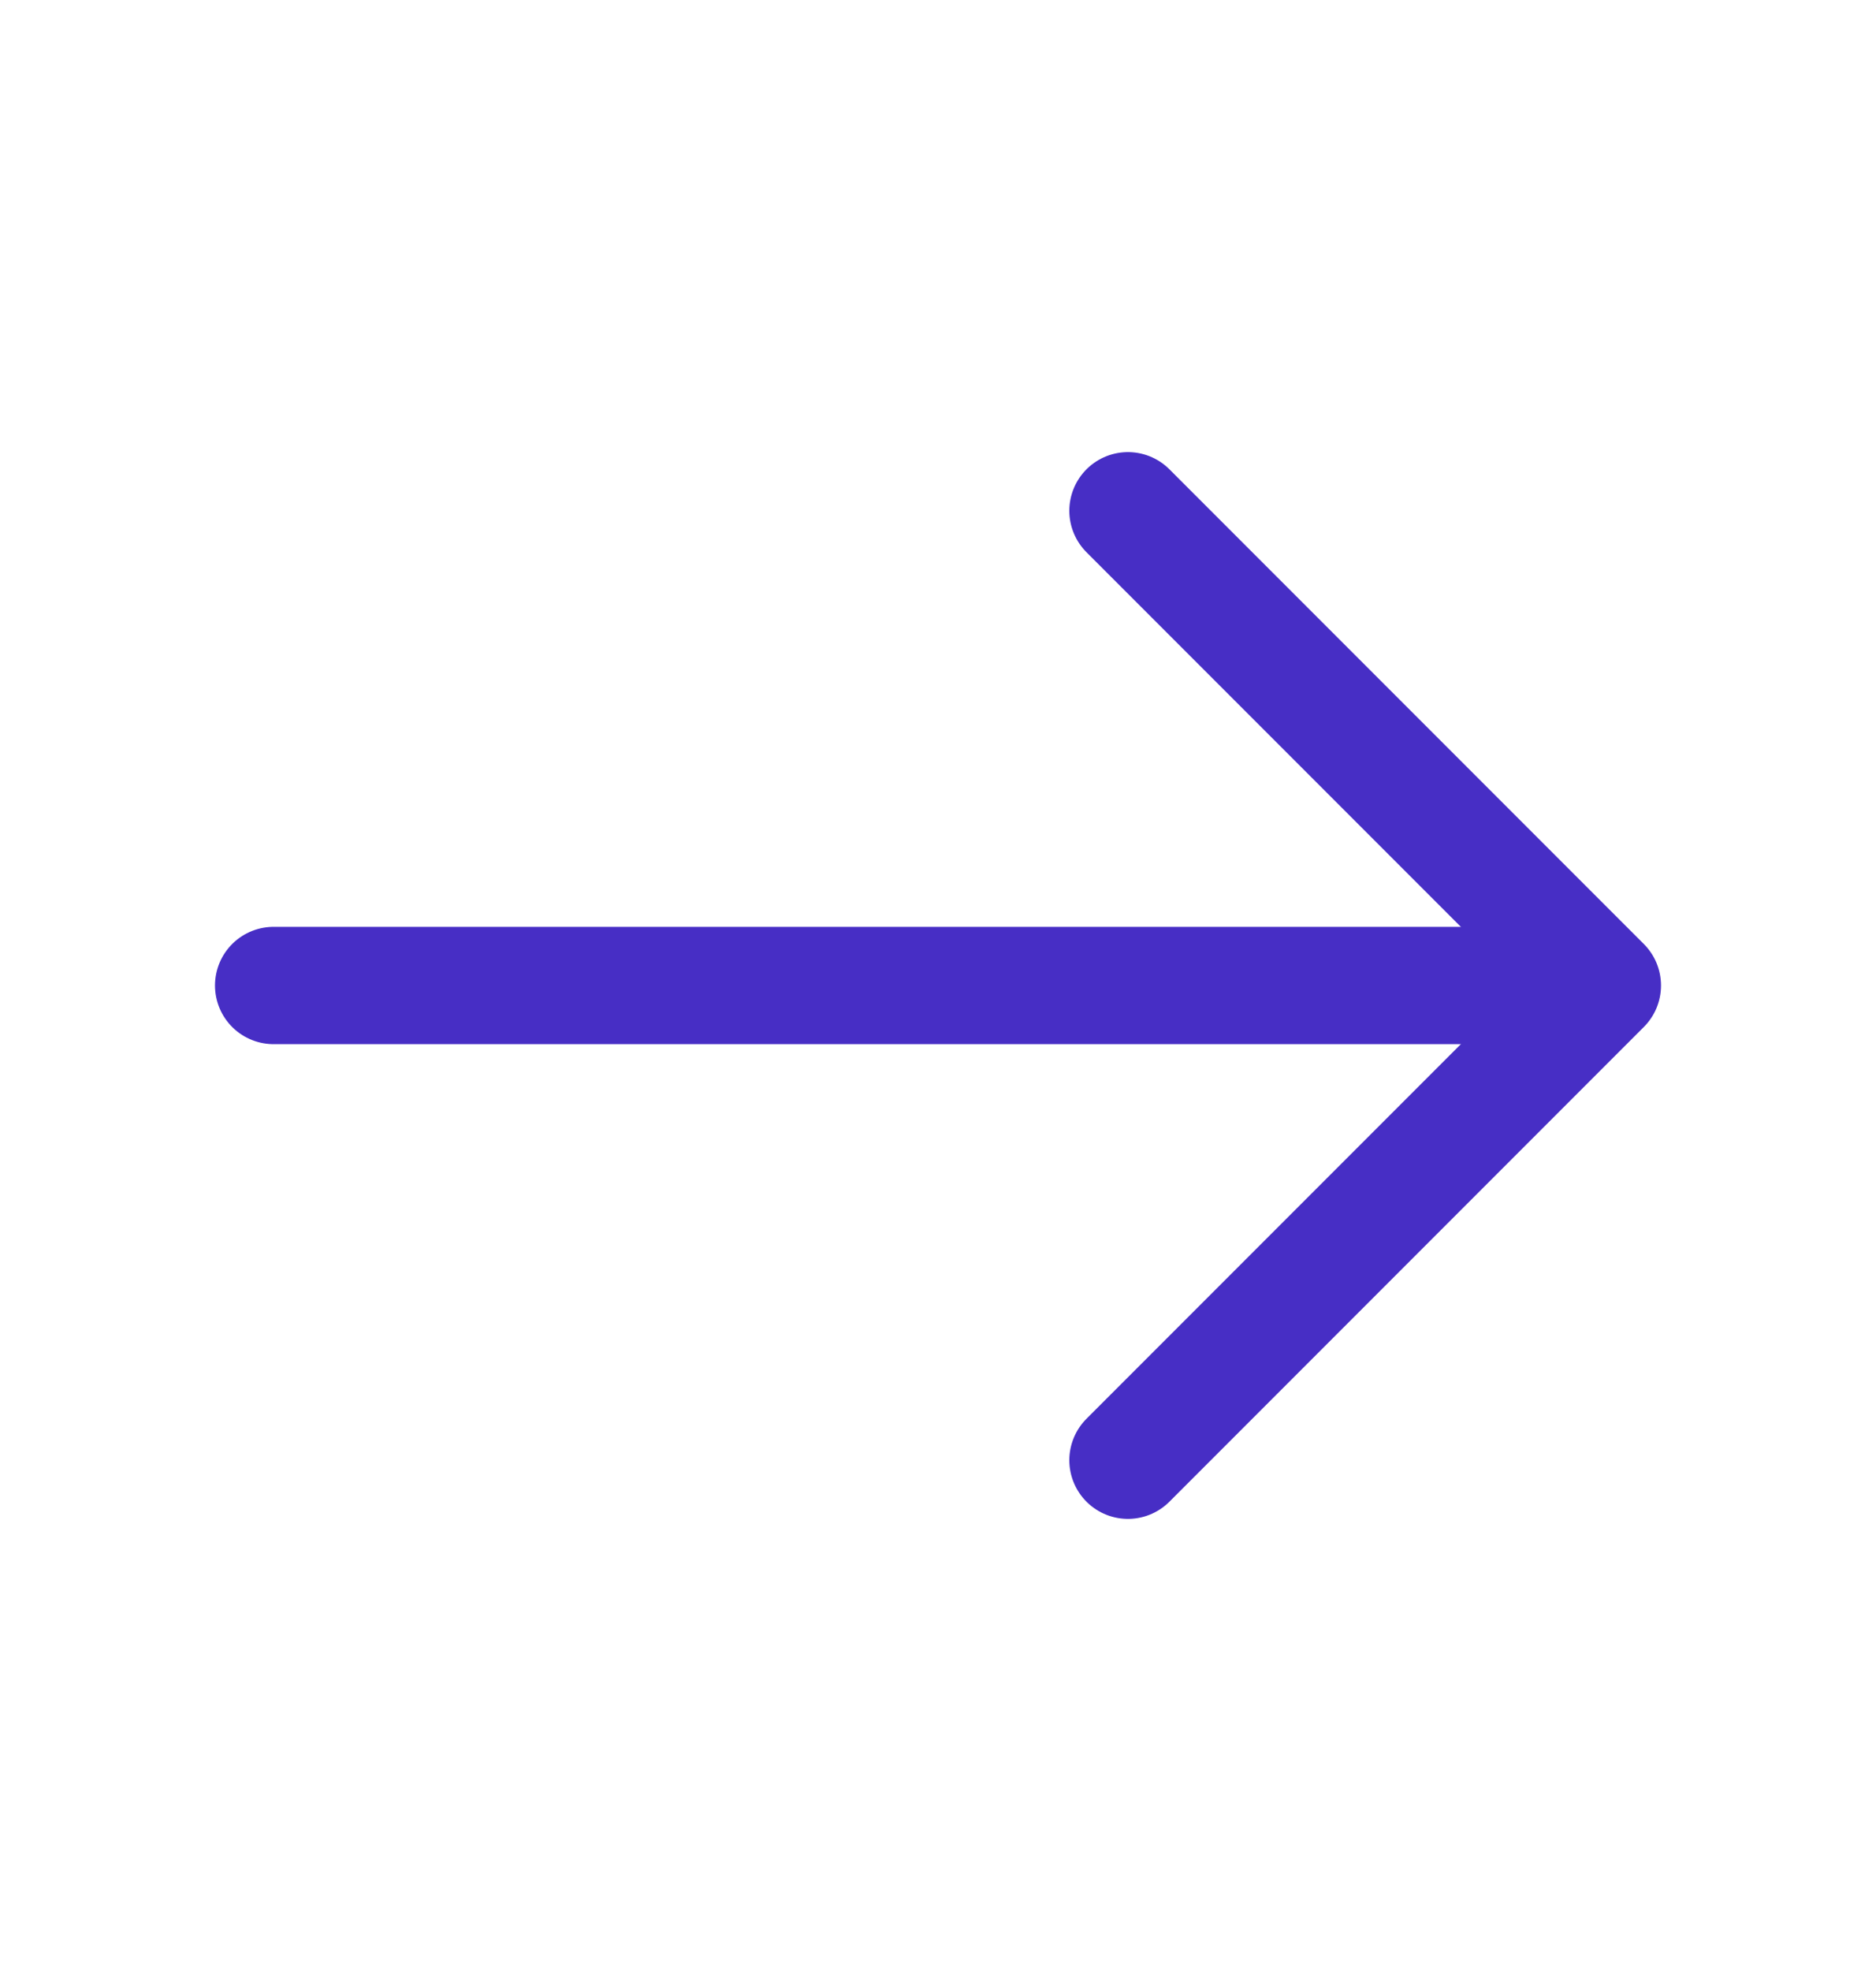 <svg width="20" height="21" viewBox="0 0 20 21" fill="none" xmlns="http://www.w3.org/2000/svg">
<path d="M12.025 5.442L17.083 10.5L12.025 15.558" stroke="#472EC5" stroke-width="1.25" stroke-miterlimit="10" stroke-linecap="round" stroke-linejoin="round"/>
<path d="M2.917 10.5H16.942" stroke="#472EC5" stroke-width="1.25" stroke-miterlimit="10" stroke-linecap="round" stroke-linejoin="round"/>
</svg>
